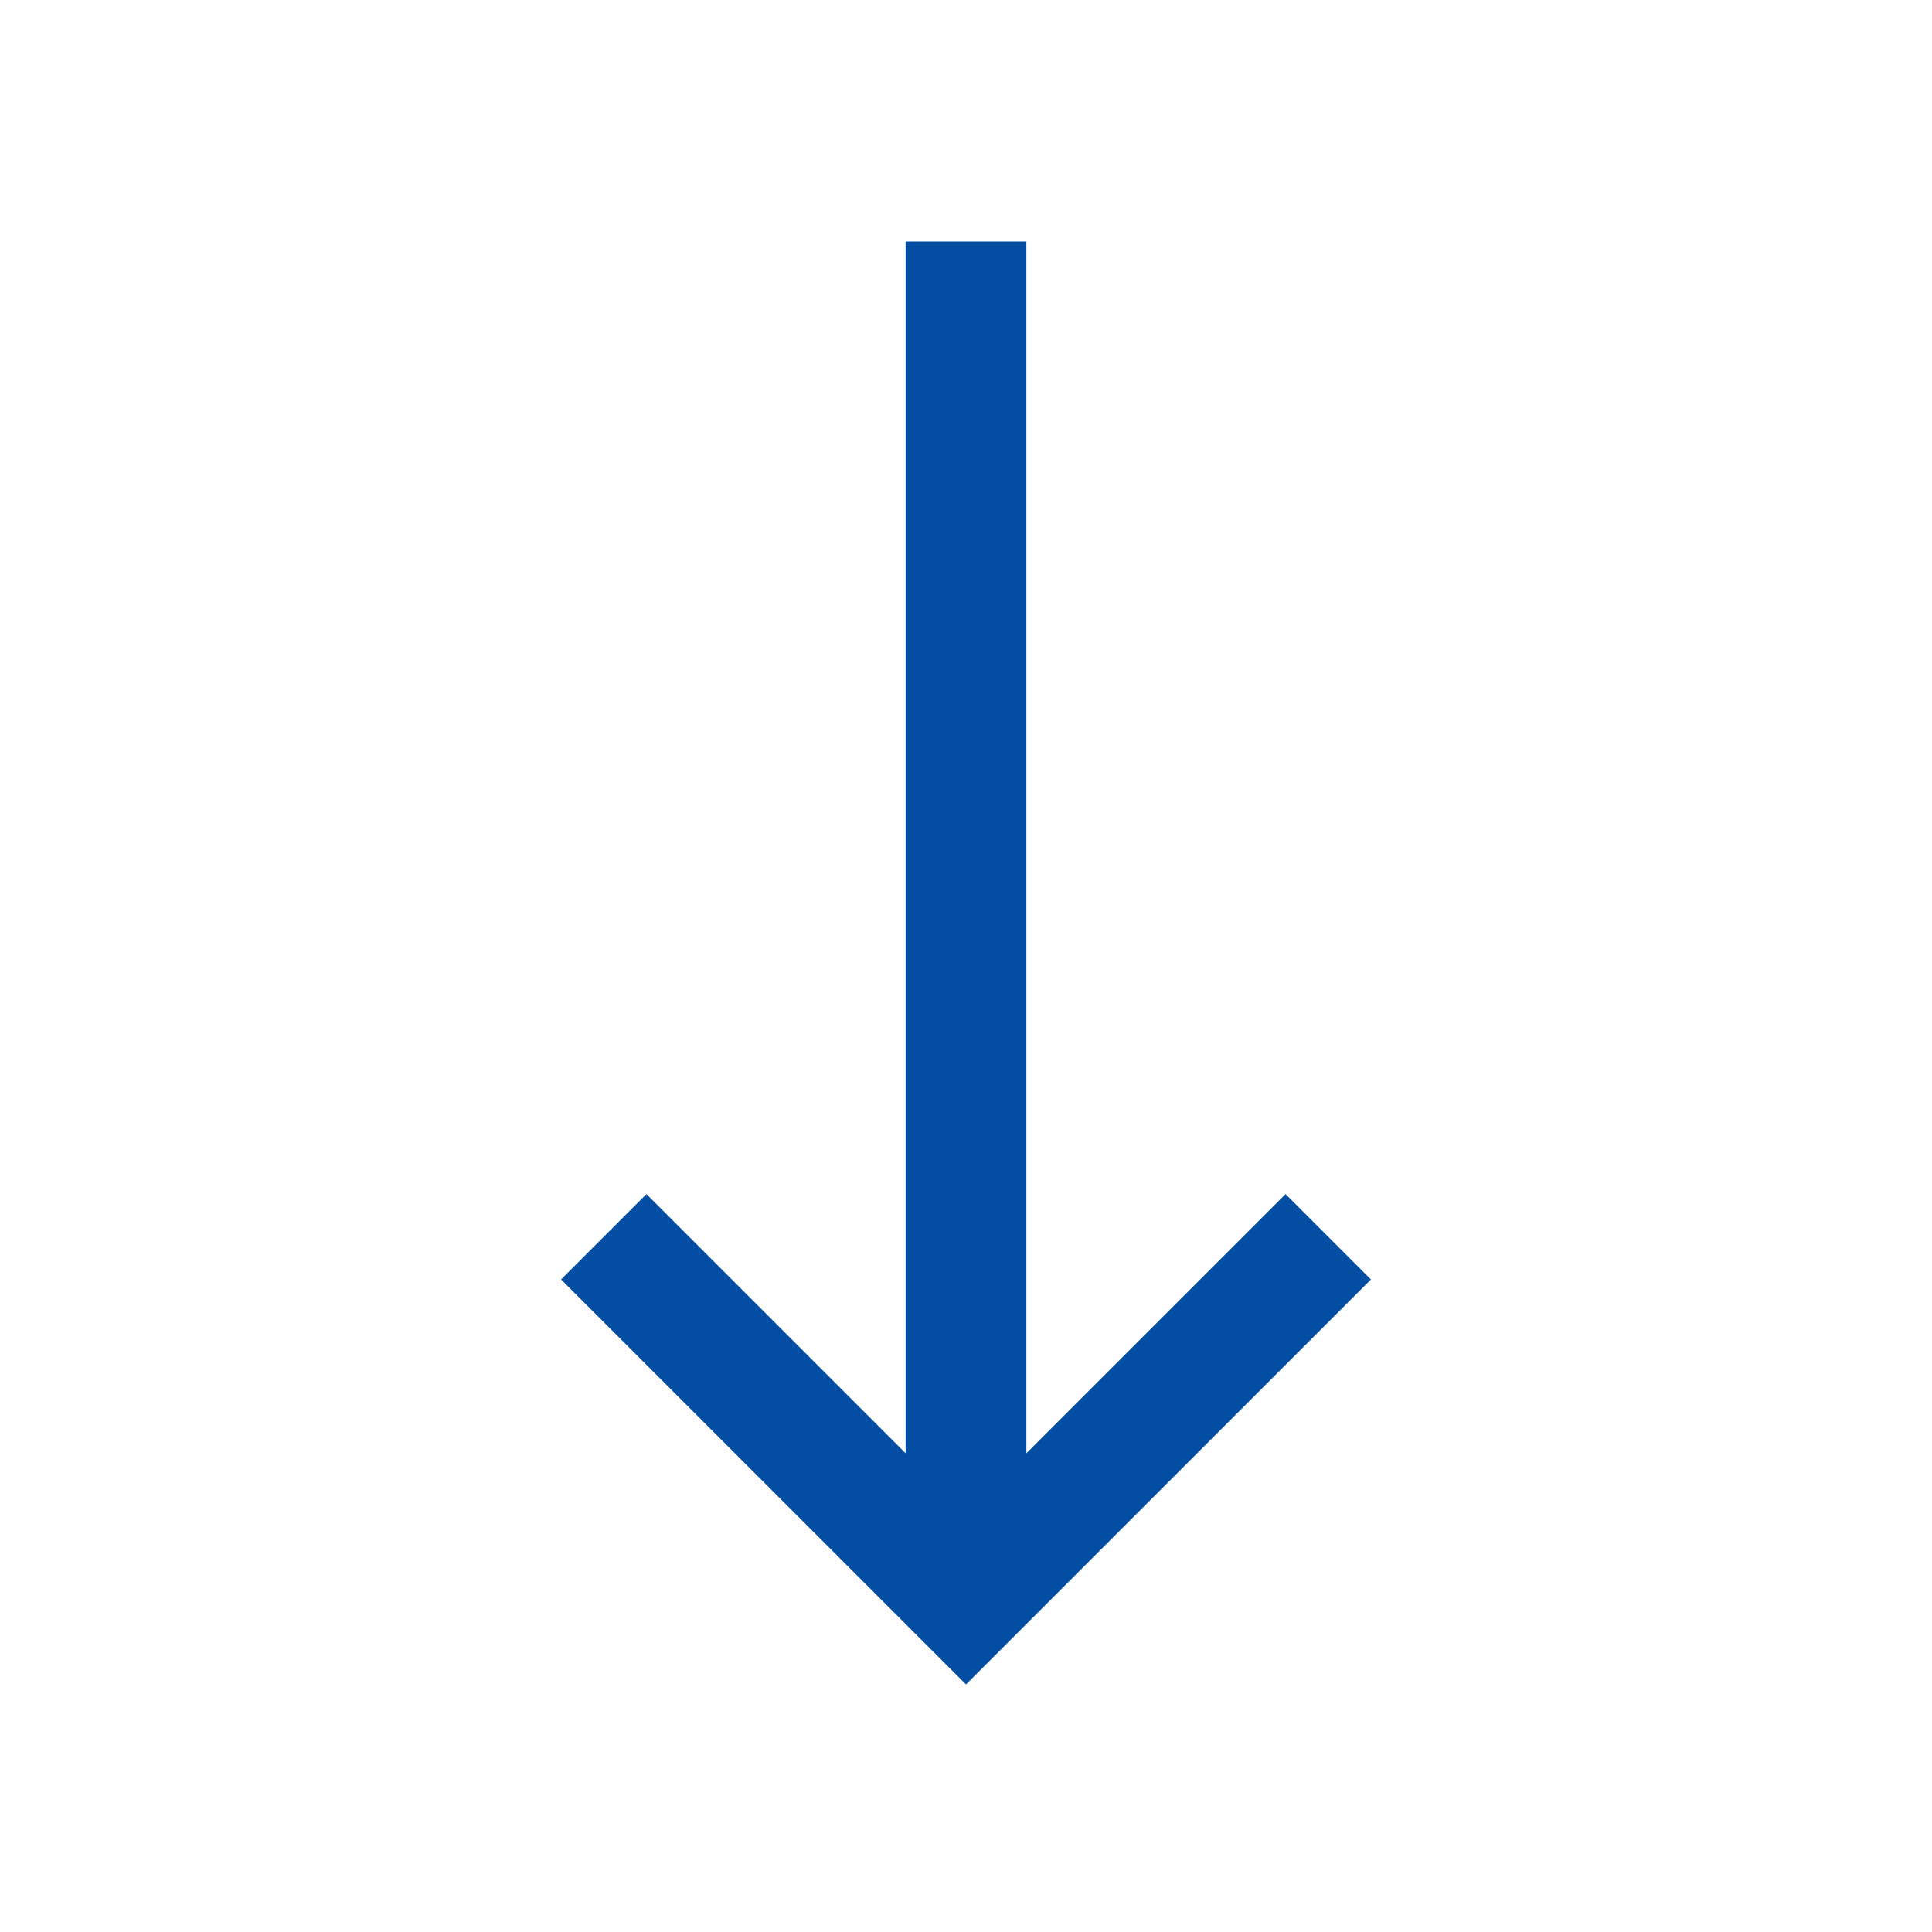 <?xml version="1.0" encoding="iso-8859-1"?>


<!-- License: PD. Made by icons8: https://github.com/icons8/windows-10-icons -->
<svg version="1.1" id="Layer_1" xmlns="http://www.w3.org/2000/svg" xmlns:xlink="http://www.w3.org/1999/xlink" 
	 viewBox="0 0 32 32" xml:space="preserve">
<line style="fill:none;stroke:#034ea2;stroke-width:2;stroke-miterlimit:10;" x1="16" y1="26" x2="16" y2="4"/>
<polyline style="fill:none;stroke:#034ea2;stroke-width:2;stroke-miterlimit:10;" points="22,20.485 16,26.485 10,20.485 "/>
</svg>